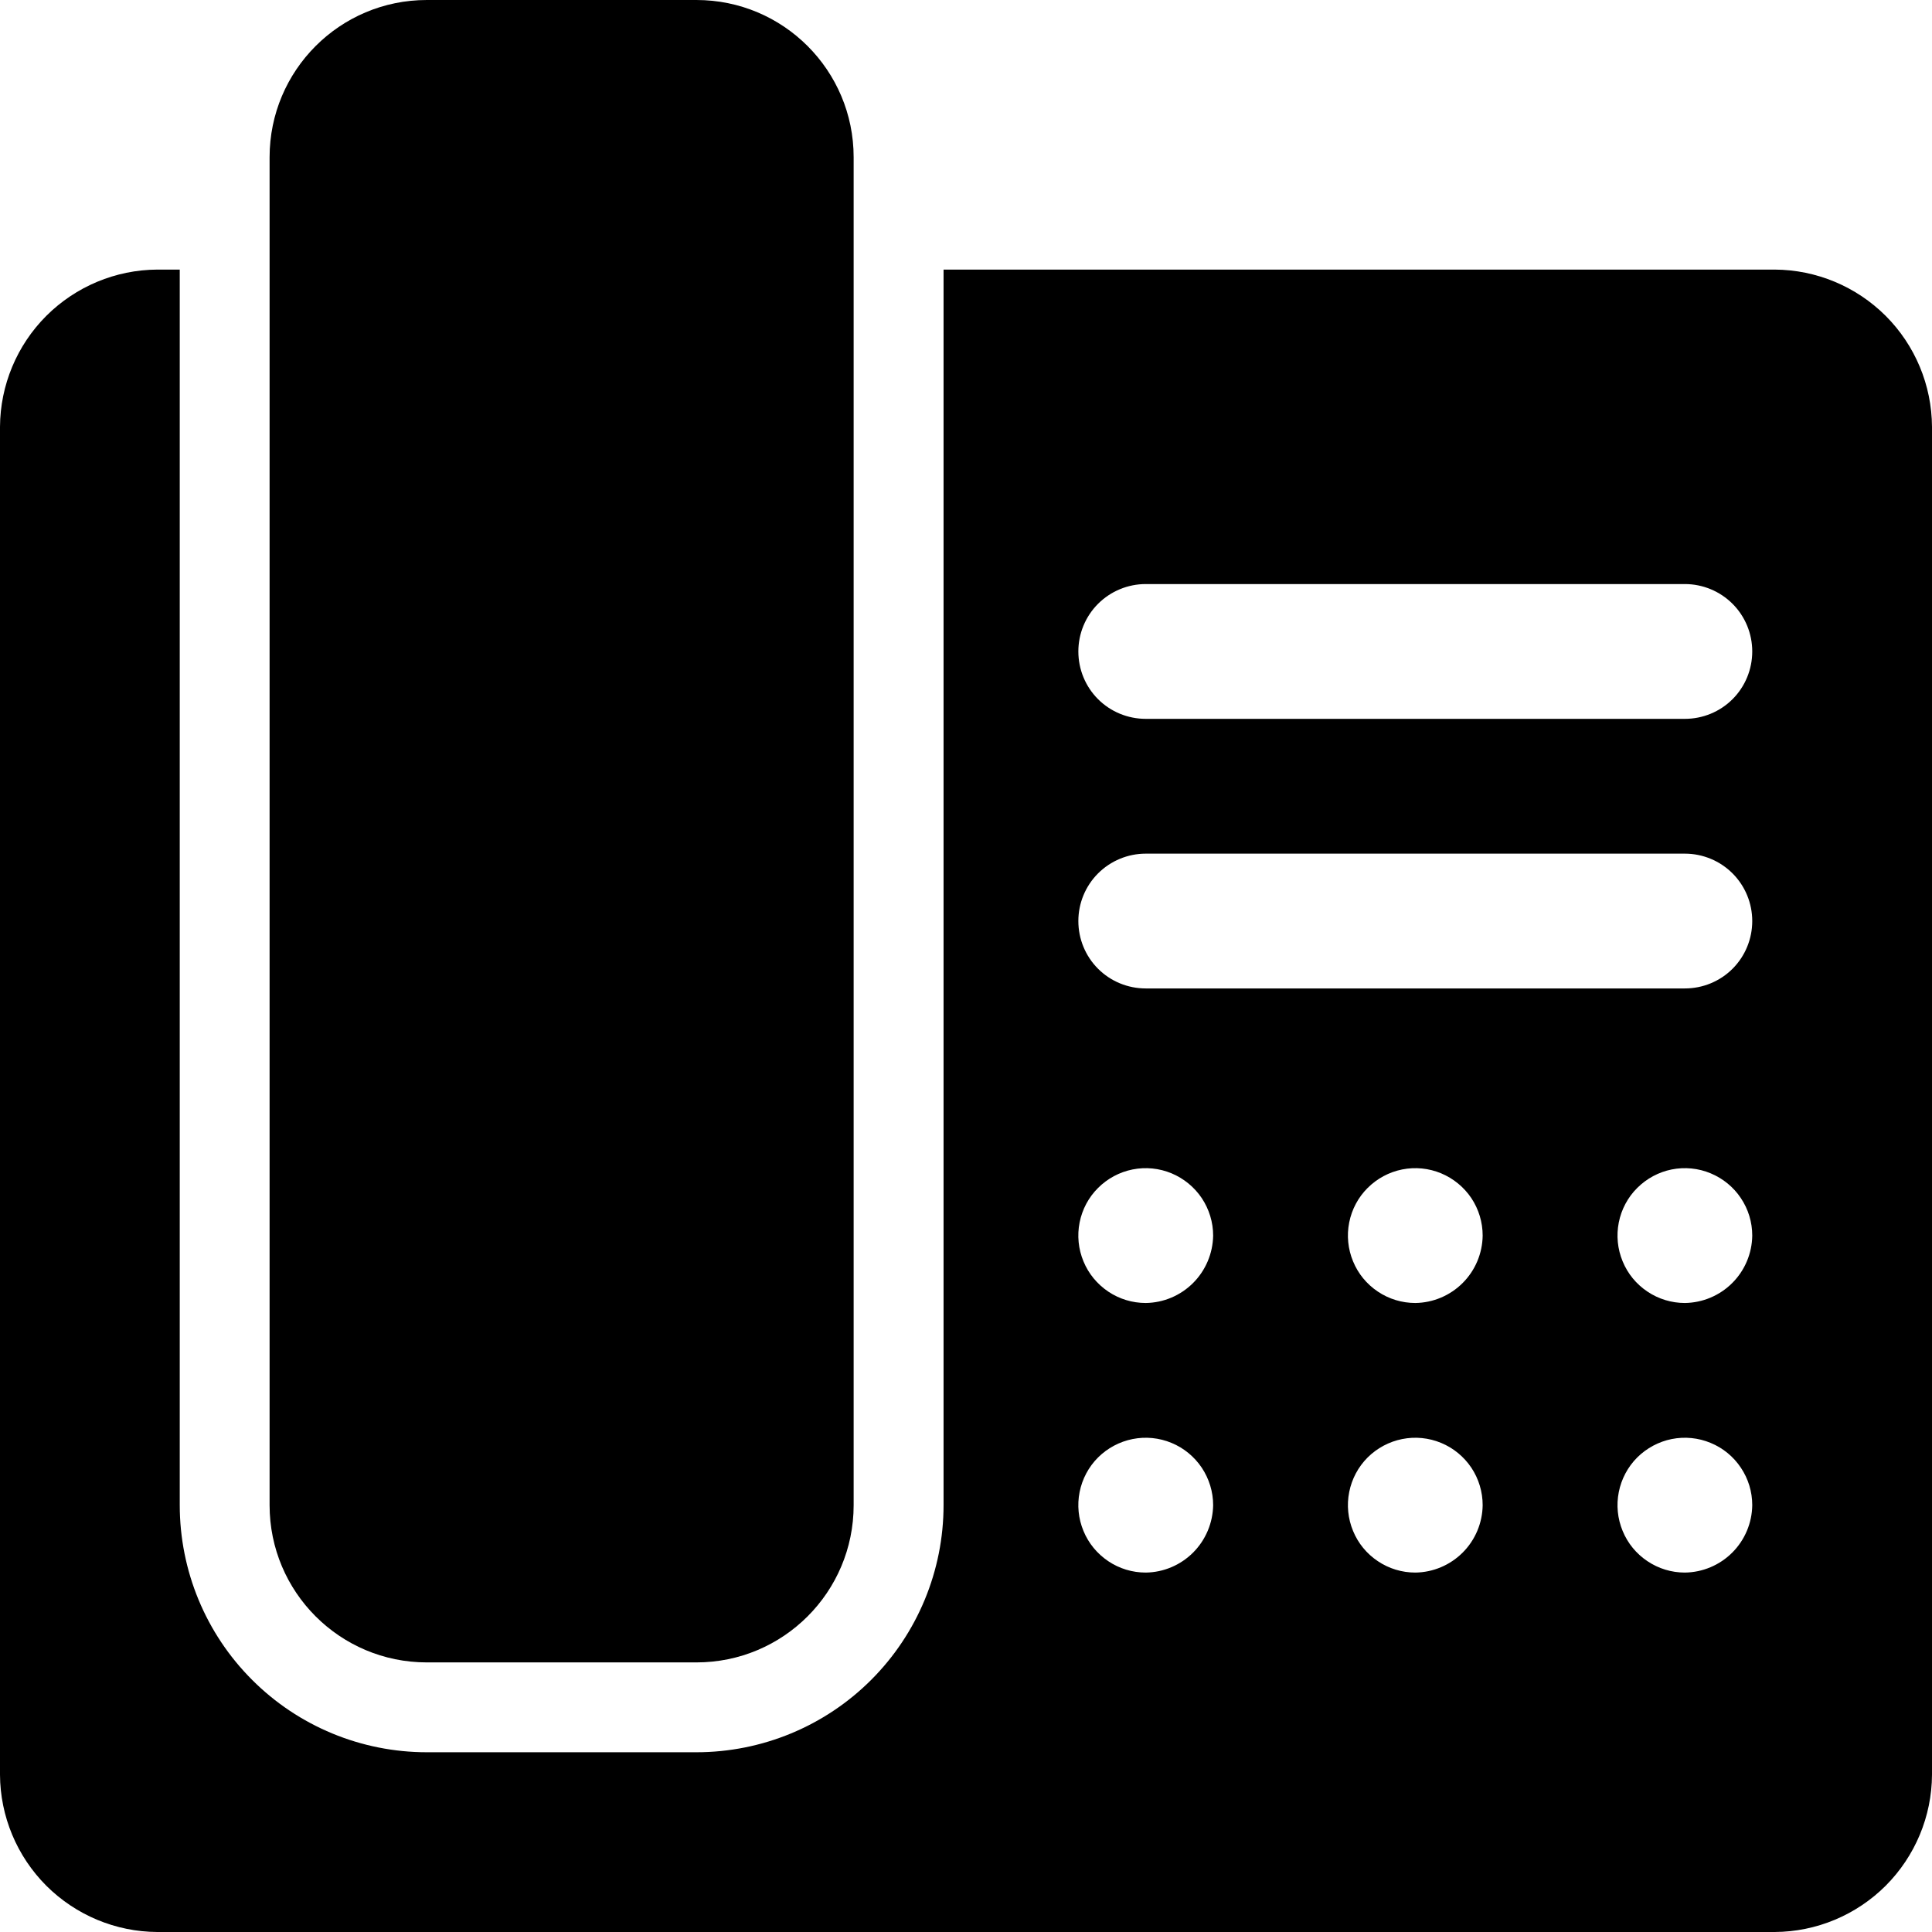 <?xml version="1.0" encoding="UTF-8"?>
<svg xmlns="http://www.w3.org/2000/svg" width="26" height="26" viewBox="0 0 26 26" fill="none">
  <path d="M9.372 0H5.744C4.575 0 3.628 0.947 3.628 2.116V20.256C3.628 21.425 4.575 22.372 5.744 22.372H9.372C10.541 22.372 11.488 21.425 11.488 20.256V2.116C11.488 0.947 10.541 0 9.372 0Z" fill="black"></path>
  <path d="M23.884 3.628H12.698V20.256C12.698 21.138 12.347 21.984 11.724 22.607C11.1 23.231 10.254 23.581 9.372 23.581H5.744C4.862 23.581 4.016 23.231 3.393 22.607C2.769 21.984 2.419 21.138 2.419 20.256V3.628H2.116C1.556 3.631 1.02 3.855 0.623 4.251C0.227 4.647 0.003 5.184 0 5.744V23.884C0.003 24.444 0.227 24.98 0.623 25.377C1.02 25.773 1.556 25.997 2.116 26H23.884C24.444 25.997 24.98 25.773 25.377 25.377C25.773 24.98 25.997 24.444 26 23.884V5.744C25.997 5.184 25.773 4.647 25.377 4.251C24.98 3.855 24.444 3.631 23.884 3.628ZM15.419 21.163C15.239 21.163 15.064 21.11 14.915 21.01C14.766 20.91 14.649 20.769 14.581 20.603C14.512 20.437 14.494 20.255 14.529 20.079C14.564 19.903 14.65 19.741 14.777 19.614C14.904 19.488 15.066 19.401 15.242 19.366C15.418 19.331 15.6 19.349 15.766 19.418C15.931 19.486 16.073 19.603 16.173 19.752C16.272 19.901 16.326 20.076 16.326 20.256C16.322 20.495 16.226 20.724 16.056 20.894C15.887 21.063 15.658 21.16 15.419 21.163ZM15.419 17.535C15.239 17.535 15.064 17.482 14.915 17.382C14.766 17.282 14.649 17.141 14.581 16.975C14.512 16.809 14.494 16.627 14.529 16.451C14.564 16.275 14.65 16.113 14.777 15.987C14.904 15.86 15.066 15.773 15.242 15.738C15.418 15.703 15.6 15.721 15.766 15.79C15.931 15.859 16.073 15.975 16.173 16.124C16.272 16.273 16.326 16.448 16.326 16.628C16.322 16.867 16.226 17.096 16.056 17.266C15.887 17.435 15.658 17.532 15.419 17.535ZM19.047 21.163C18.867 21.163 18.692 21.11 18.543 21.01C18.393 20.91 18.277 20.769 18.209 20.603C18.14 20.437 18.122 20.255 18.157 20.079C18.192 19.903 18.278 19.741 18.405 19.614C18.532 19.488 18.694 19.401 18.87 19.366C19.046 19.331 19.228 19.349 19.394 19.418C19.559 19.486 19.701 19.603 19.801 19.752C19.9 19.901 19.953 20.076 19.953 20.256C19.95 20.495 19.854 20.724 19.684 20.894C19.515 21.063 19.286 21.16 19.047 21.163ZM19.047 17.535C18.867 17.535 18.692 17.482 18.543 17.382C18.393 17.282 18.277 17.141 18.209 16.975C18.14 16.809 18.122 16.627 18.157 16.451C18.192 16.275 18.278 16.113 18.405 15.987C18.532 15.86 18.694 15.773 18.87 15.738C19.046 15.703 19.228 15.721 19.394 15.79C19.559 15.859 19.701 15.975 19.801 16.124C19.9 16.273 19.953 16.448 19.953 16.628C19.95 16.867 19.854 17.096 19.684 17.266C19.515 17.435 19.286 17.532 19.047 17.535ZM22.674 21.163C22.495 21.163 22.32 21.11 22.171 21.01C22.021 20.91 21.905 20.769 21.837 20.603C21.768 20.437 21.75 20.255 21.785 20.079C21.82 19.903 21.906 19.741 22.033 19.614C22.16 19.488 22.322 19.401 22.497 19.366C22.673 19.331 22.856 19.349 23.021 19.418C23.187 19.486 23.329 19.603 23.428 19.752C23.528 19.901 23.581 20.076 23.581 20.256C23.578 20.495 23.482 20.724 23.312 20.894C23.143 21.063 22.914 21.16 22.674 21.163ZM22.674 17.535C22.495 17.535 22.32 17.482 22.171 17.382C22.021 17.282 21.905 17.141 21.837 16.975C21.768 16.809 21.75 16.627 21.785 16.451C21.82 16.275 21.906 16.113 22.033 15.987C22.16 15.86 22.322 15.773 22.497 15.738C22.673 15.703 22.856 15.721 23.021 15.79C23.187 15.859 23.329 15.975 23.428 16.124C23.528 16.273 23.581 16.448 23.581 16.628C23.578 16.867 23.482 17.096 23.312 17.266C23.143 17.435 22.914 17.532 22.674 17.535ZM22.674 13.302H15.419C15.178 13.302 14.947 13.207 14.777 13.037C14.607 12.867 14.512 12.636 14.512 12.395C14.512 12.155 14.607 11.924 14.777 11.754C14.947 11.584 15.178 11.488 15.419 11.488H22.674C22.915 11.488 23.146 11.584 23.316 11.754C23.486 11.924 23.581 12.155 23.581 12.395C23.581 12.636 23.486 12.867 23.316 13.037C23.146 13.207 22.915 13.302 22.674 13.302ZM22.674 9.674H15.419C15.178 9.674 14.947 9.579 14.777 9.409C14.607 9.239 14.512 9.008 14.512 8.767C14.512 8.527 14.607 8.296 14.777 8.126C14.947 7.956 15.178 7.86 15.419 7.86H22.674C22.915 7.86 23.146 7.956 23.316 8.126C23.486 8.296 23.581 8.527 23.581 8.767C23.581 9.008 23.486 9.239 23.316 9.409C23.146 9.579 22.915 9.674 22.674 9.674Z" fill="black"></path>
</svg>
